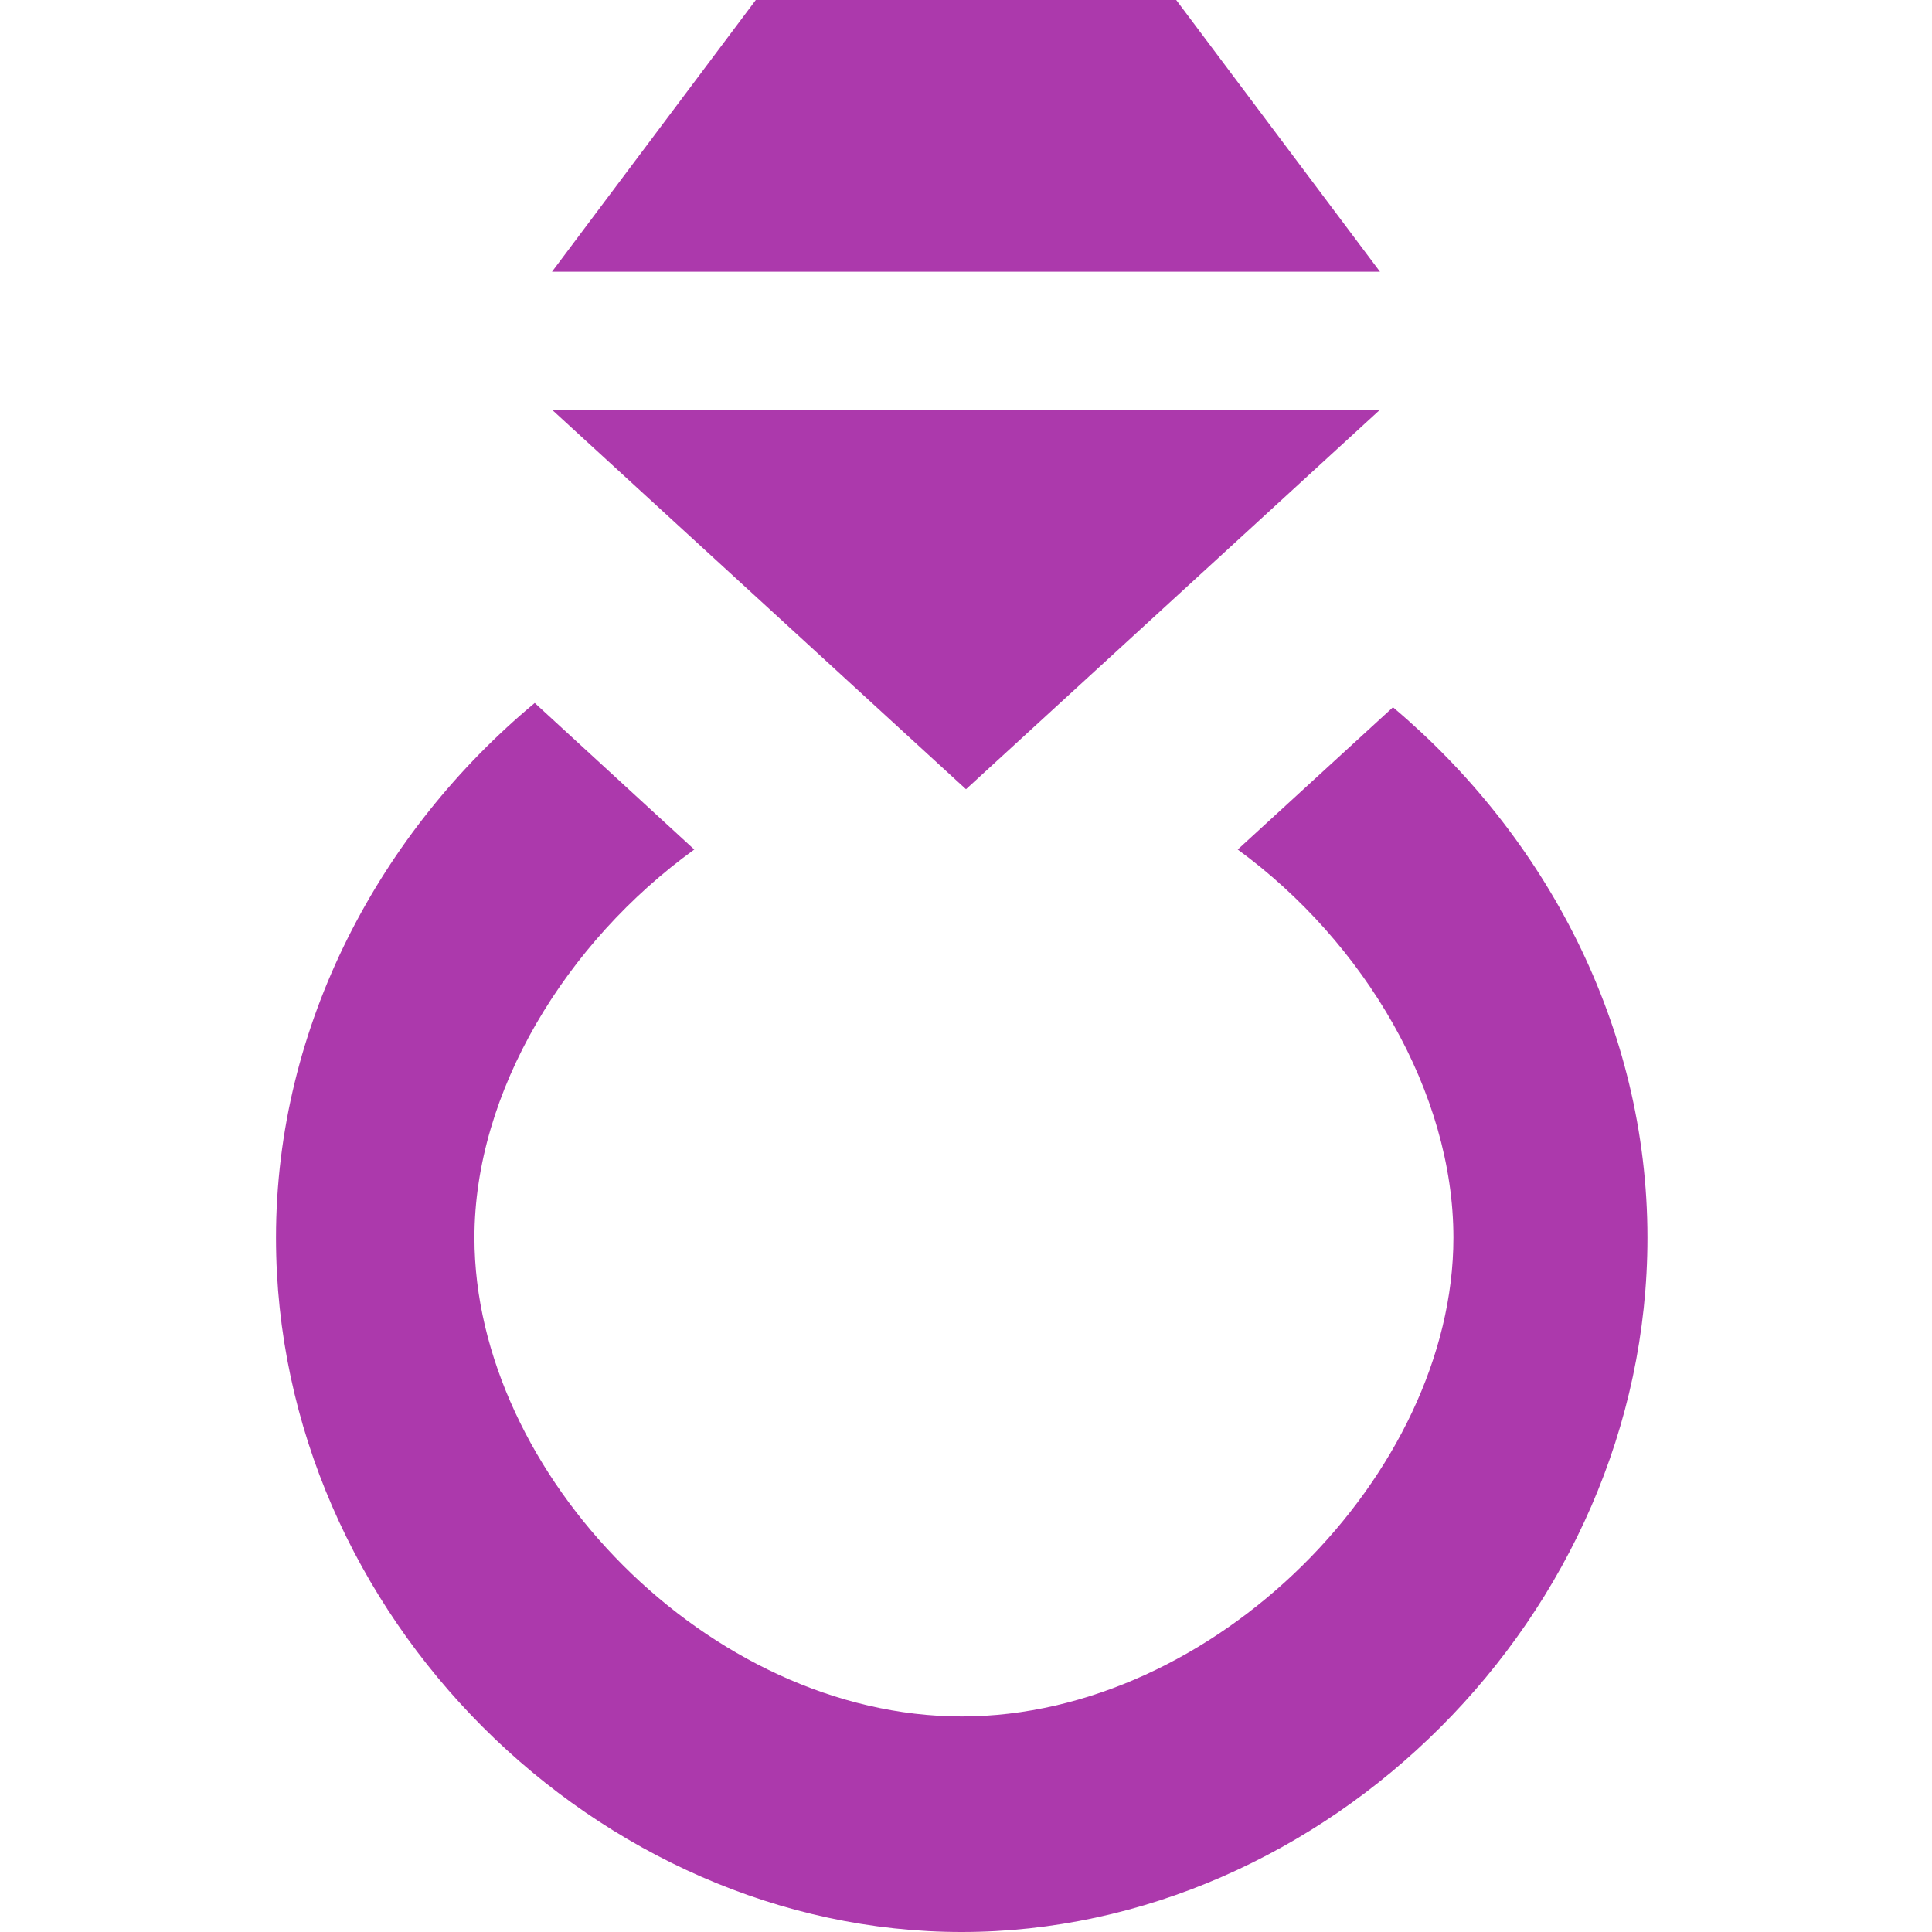 <svg width="14" height="14" viewBox="0 0 14 14" fill="none" xmlns="http://www.w3.org/2000/svg">
<g clip-path="url(#clip0)">
<path d="M5.5 -0.031L4 1.969H10L8.5 -0.031H5.5V-0.031ZM4 2.969L7 5.719L10 2.969H4V2.969ZM3.875 5.094C2.759 6.022 2 7.423 2 8.969C2 11.717 4.34 14 6.969 14C9.598 14 11.938 11.717 11.938 8.969C11.938 7.435 11.196 6.053 10.094 5.125L8.969 6.156C9.89 6.829 10.532 7.92 10.532 8.969C10.532 10.68 8.8 12.438 6.969 12.438C5.138 12.438 3.438 10.68 3.438 8.969C3.438 7.913 4.1 6.828 5.031 6.156L3.875 5.094V5.094Z" fill="#AC39AC"/>
</g>
<defs>
<clipPath id="clip0">
<rect width="14" height="14" fill="white"/>
</clipPath>
</defs>
</svg>
